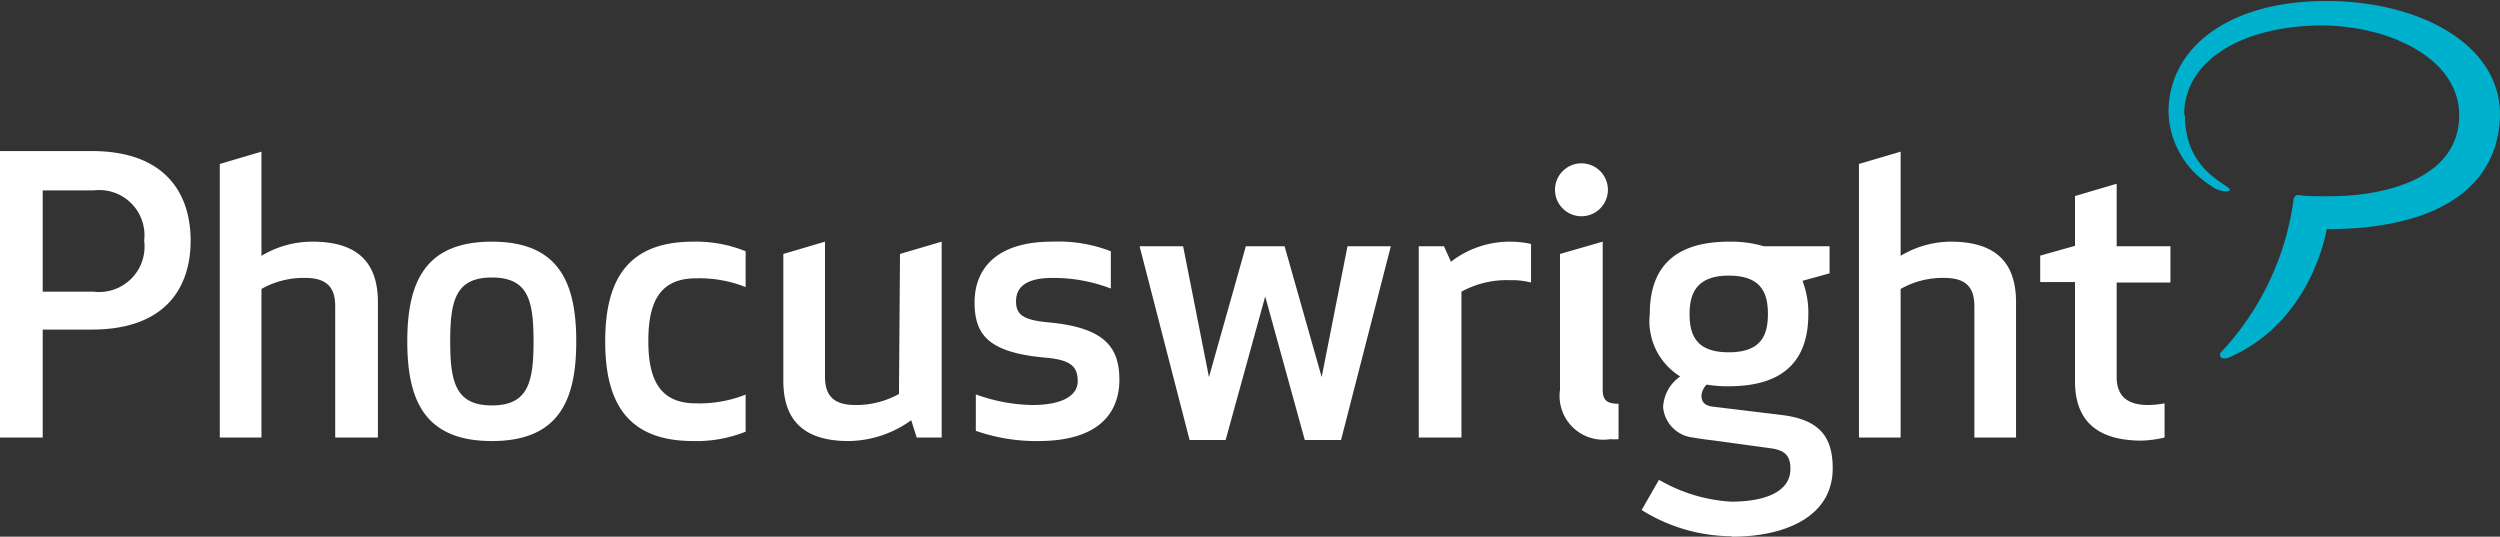 <svg xmlns="http://www.w3.org/2000/svg" viewBox="0 0 120 25.76"><rect x="0" y="0" width="120" height="25.76" fill="#333333" stroke="none"/><defs><style>.a{fill:#fff}</style></defs><path class="a" d="M4.49 14H2.05V9.14h2.44a2.17 2.17 0 0 1 2.43 2.41A2.18 2.18 0 0 1 4.49 14M4.4 7.25H0V21h2.05v-5.18H4.4c3.53 0 4.75-2 4.75-4.27s-1.22-4.3-4.75-4.3M15 11.6a4.71 4.71 0 0 0-2.45.68v-5l-2 .59V21h2v-7.13a4.08 4.08 0 0 1 2.1-.53c1 0 1.44.42 1.44 1.35V21h2.05v-6.49c0-1.76-.82-2.91-3.14-2.91M23.61 19.46c-1.74 0-2-1.12-2-3.07s.25-3.07 2-3.07 2 1.11 2 3.07-.26 3.07-2 3.07m0-7.86c-3.25 0-4.06 2-4.06 4.79s.81 4.78 4.06 4.78 4.05-2 4.05-4.78-.8-4.79-4.05-4.79M29.05 16.39c0 2.85 1 4.78 4.22 4.78a6.34 6.34 0 0 0 2.52-.45v-1.78a6 6 0 0 1-2.39.42c-1.77 0-2.28-1.2-2.28-3s.51-3 2.28-3a6 6 0 0 1 2.39.42v-1.72a6.33 6.33 0 0 0-2.52-.46c-3.23 0-4.22 1.94-4.22 4.79M43.15 18.91a4.21 4.21 0 0 1-2.1.53c-1 0-1.45-.42-1.45-1.35V11.6l-2 .59v6.08c0 1.75.82 2.9 3.14 2.9a5.24 5.24 0 0 0 3-1L44 21h1.2v-9.4l-2 .59zM50.29 15.47c-1.19-.11-1.52-.38-1.52-1 0-.82.68-1.13 1.76-1.13a7.68 7.68 0 0 1 2.79.51v-1.79a7 7 0 0 0-2.83-.46c-2.69 0-3.71 1.33-3.71 2.91s.68 2.42 3.44 2.66c1.22.11 1.51.46 1.51 1.13s-.71 1.14-2.17 1.14a8.2 8.2 0 0 1-2.72-.51v1.75a8.75 8.75 0 0 0 3 .49c2.92 0 3.89-1.37 3.89-2.94s-.71-2.52-3.45-2.76M63.44 18.1l-1.78-6.28H59.8l-1.77 6.28-1.24-6.28H54.7l2.4 9.3h1.73l1.9-6.89 1.9 6.89h1.74l2.39-9.3h-2.08l-1.24 6.28zM69.64 12.55l-.33-.73H68.1V21h2.05v-7a4.5 4.5 0 0 1 2.34-.55 3.63 3.63 0 0 1 1 .11v-1.85a4.8 4.8 0 0 0-1-.11 4.61 4.61 0 0 0-2.89 1M76.93 18.69V11.6l-2.05.59v6.52a2.1 2.1 0 0 0 2.41 2.37 2.06 2.06 0 0 0 .4 0v-1.7c-.58 0-.76-.18-.76-.69M75.9 10.38a1.27 1.27 0 1 0-1.26-1.26 1.27 1.27 0 0 0 1.26 1.26M93.68 11.6a4.71 4.71 0 0 0-2.45.68v-5l-2 .59V21h2v-7.13a4.08 4.08 0 0 1 2.1-.53c1 0 1.44.42 1.44 1.35V21h2v-6.49c0-1.76-.82-2.91-3.14-2.91M104.18 13.56v-1.74h-2.58v-3l-2 .59v2.39l-1.67.47v1.27h1.67v4.76c0 2 1.18 2.85 3.21 2.85a5.44 5.44 0 0 0 1.09-.15v-1.64a4.4 4.4 0 0 1-.8.08c-1 0-1.5-.44-1.5-1.35v-4.53zM81.1 15.07c0-1 .35-1.84 1.88-1.84s1.88.8 1.88 1.84-.34 1.84-1.88 1.84-1.88-.8-1.88-1.84m2.05 10.69c2.49 0 4.82-.93 4.82-3.28 0-1.52-.64-2.34-2.45-2.56l-3.3-.4c-.39-.05-.55-.22-.55-.53a.85.85 0 0 1 .25-.53 5.79 5.79 0 0 0 1.06.08c2.8 0 3.82-1.39 3.82-3.47a4.25 4.25 0 0 0-.28-1.59l1.3-.36v-1.3h-3.16A5.52 5.52 0 0 0 83 11.6c-2.79 0-3.81 1.39-3.81 3.47a3.12 3.12 0 0 0 1.46 3 1.89 1.89 0 0 0-.82 1.48A1.61 1.61 0 0 0 81.25 21c.58.1.78.11 1.21.17l2.48.34c.74.09 1 .36 1 1 0 1.1-1.23 1.57-2.84 1.57a7.78 7.78 0 0 1-3.47-1.05l-.83 1.45a8.21 8.21 0 0 0 4.3 1.26"/><path d="M104.84 5.51c0-2.62 2.79-4.26 6.57-4.29 3.18 0 6.63 1.53 6.63 4.31 0 3.06-3.61 3.9-6.26 3.89-.61 0-1.16 0-1.42-.06a.24.24 0 0 0-.27.24 13.3 13.3 0 0 1-3.51 7.34.18.18 0 0 0 .11.26.94.94 0 0 0 .2 0c4.11-1.71 4.79-6.2 4.79-6.2 5.32 0 8.11-2 8.31-5.22.23-3.6-3.87-5.8-8.54-5.73s-7.37 2.37-7.36 5.33a4.28 4.28 0 0 0 2 3.51 1.23 1.23 0 0 0 .87.29c.54-.22-2.08-.66-2.08-3.62" fill="#00b1cd"/></svg>